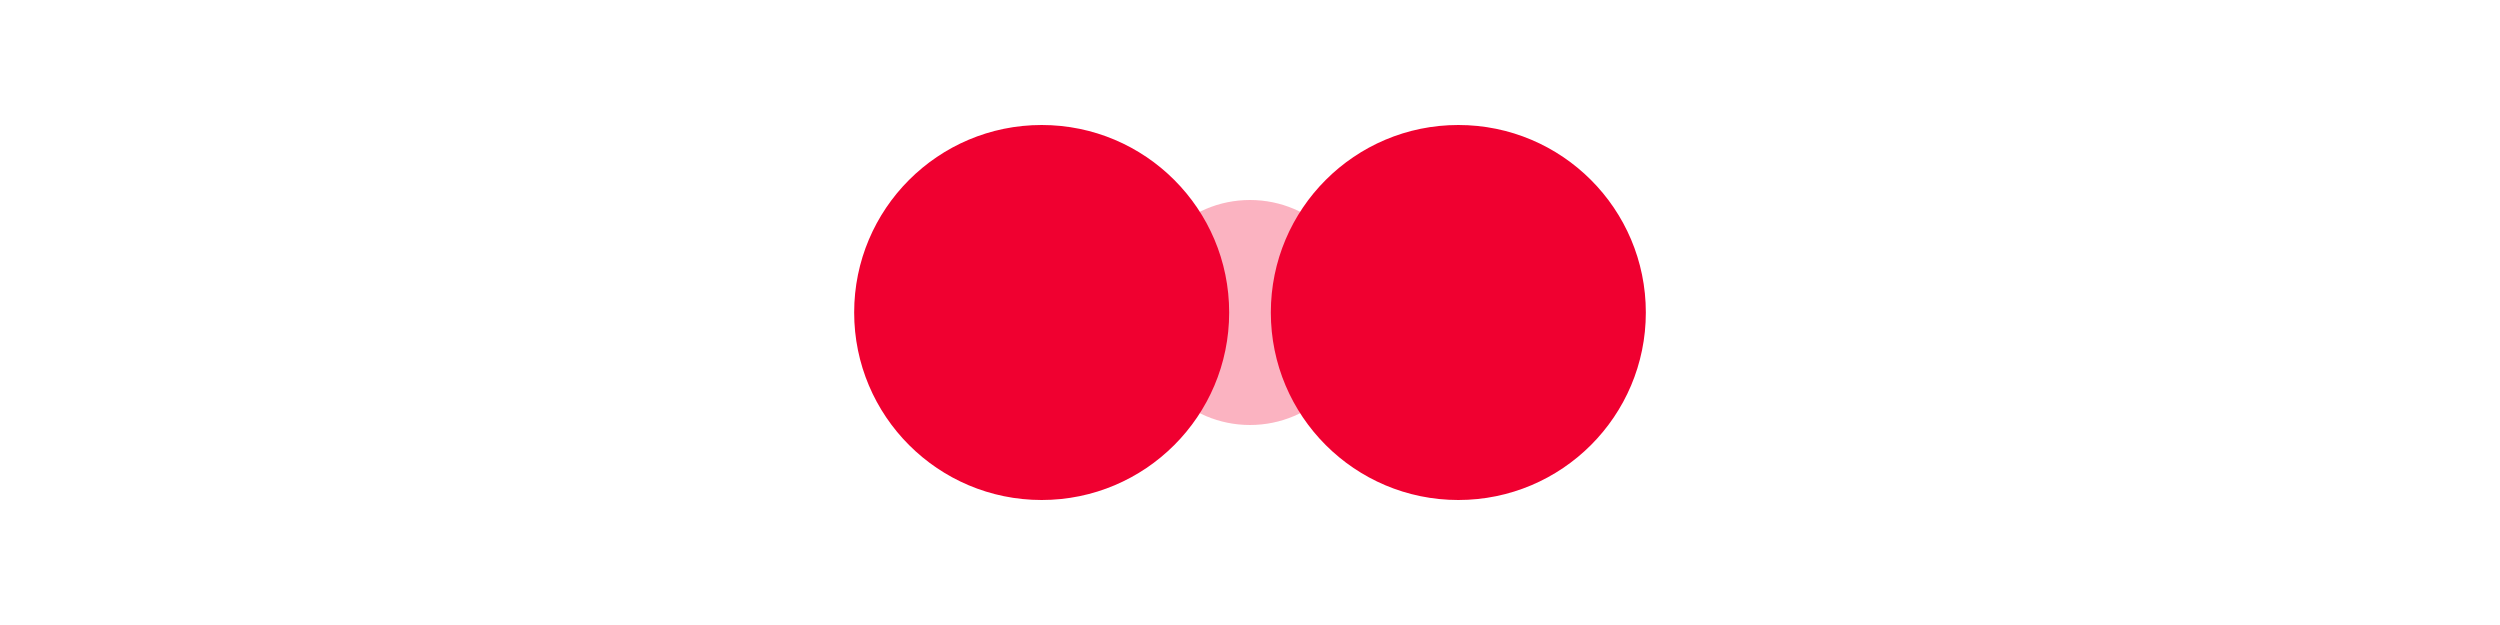 <?xml version="1.0" encoding="utf-8"?>
<!-- Generator: Adobe Illustrator 24.0.1, SVG Export Plug-In . SVG Version: 6.00 Build 0)  -->
<svg version="1.1" id="Calque_1" xmlns="http://www.w3.org/2000/svg" xmlns:xlink="http://www.w3.org/1999/xlink" x="0px" y="0px"
	 viewBox="0 0 120 30" style="enable-background:new 0 0 120 30;" xml:space="preserve">
<style type="text/css">
	.st0{fill:#F00030;}
	.st1{fill:#F00030;fill-opacity:0.3;}
</style>
<circle class="st0" cx="50" cy="15" r="9">
<animate  accumulate="none" additive="replace" attributeName="r" begin="0s" calcMode="linear" dur="0.8s" fill="remove" from="5" repeatCount="indefinite" restart="always" to="5" values="5;2;5">
	</animate>
<animate  accumulate="none" additive="replace" attributeName="fill-opacity" begin="0s" calcMode="linear" dur="0.8s" fill="remove" from="1" repeatCount="indefinite" restart="always" to="1" values="1;.5;1">
	</animate>
</circle>
<circle class="st1" cx="60" cy="15" r="5.4">
<animate  accumulate="none" additive="replace" attributeName="r" begin="0s" calcMode="linear" dur="0.8s" fill="remove" from="2" repeatCount="indefinite" restart="always" to="2" values="2;5;2">
	</animate>
<animate  accumulate="none" additive="replace" attributeName="fill-opacity" begin="0s" calcMode="linear" dur="0.8s" fill="remove" from="0.5" repeatCount="indefinite" restart="always" to="0.5" values=".5;1;.5">
	</animate>
</circle>
<circle class="st0" cx="70" cy="15" r="9">
<animate  accumulate="none" additive="replace" attributeName="r" begin="0s" calcMode="linear" dur="0.8s" fill="remove" from="5" repeatCount="indefinite" restart="always" to="5" values="5;2;5">
	</animate>
<animate  accumulate="none" additive="replace" attributeName="fill-opacity" begin="0s" calcMode="linear" dur="0.8s" fill="remove" from="1" repeatCount="indefinite" restart="always" to="1" values="1;.5;1">
	</animate>
</circle>
</svg>
